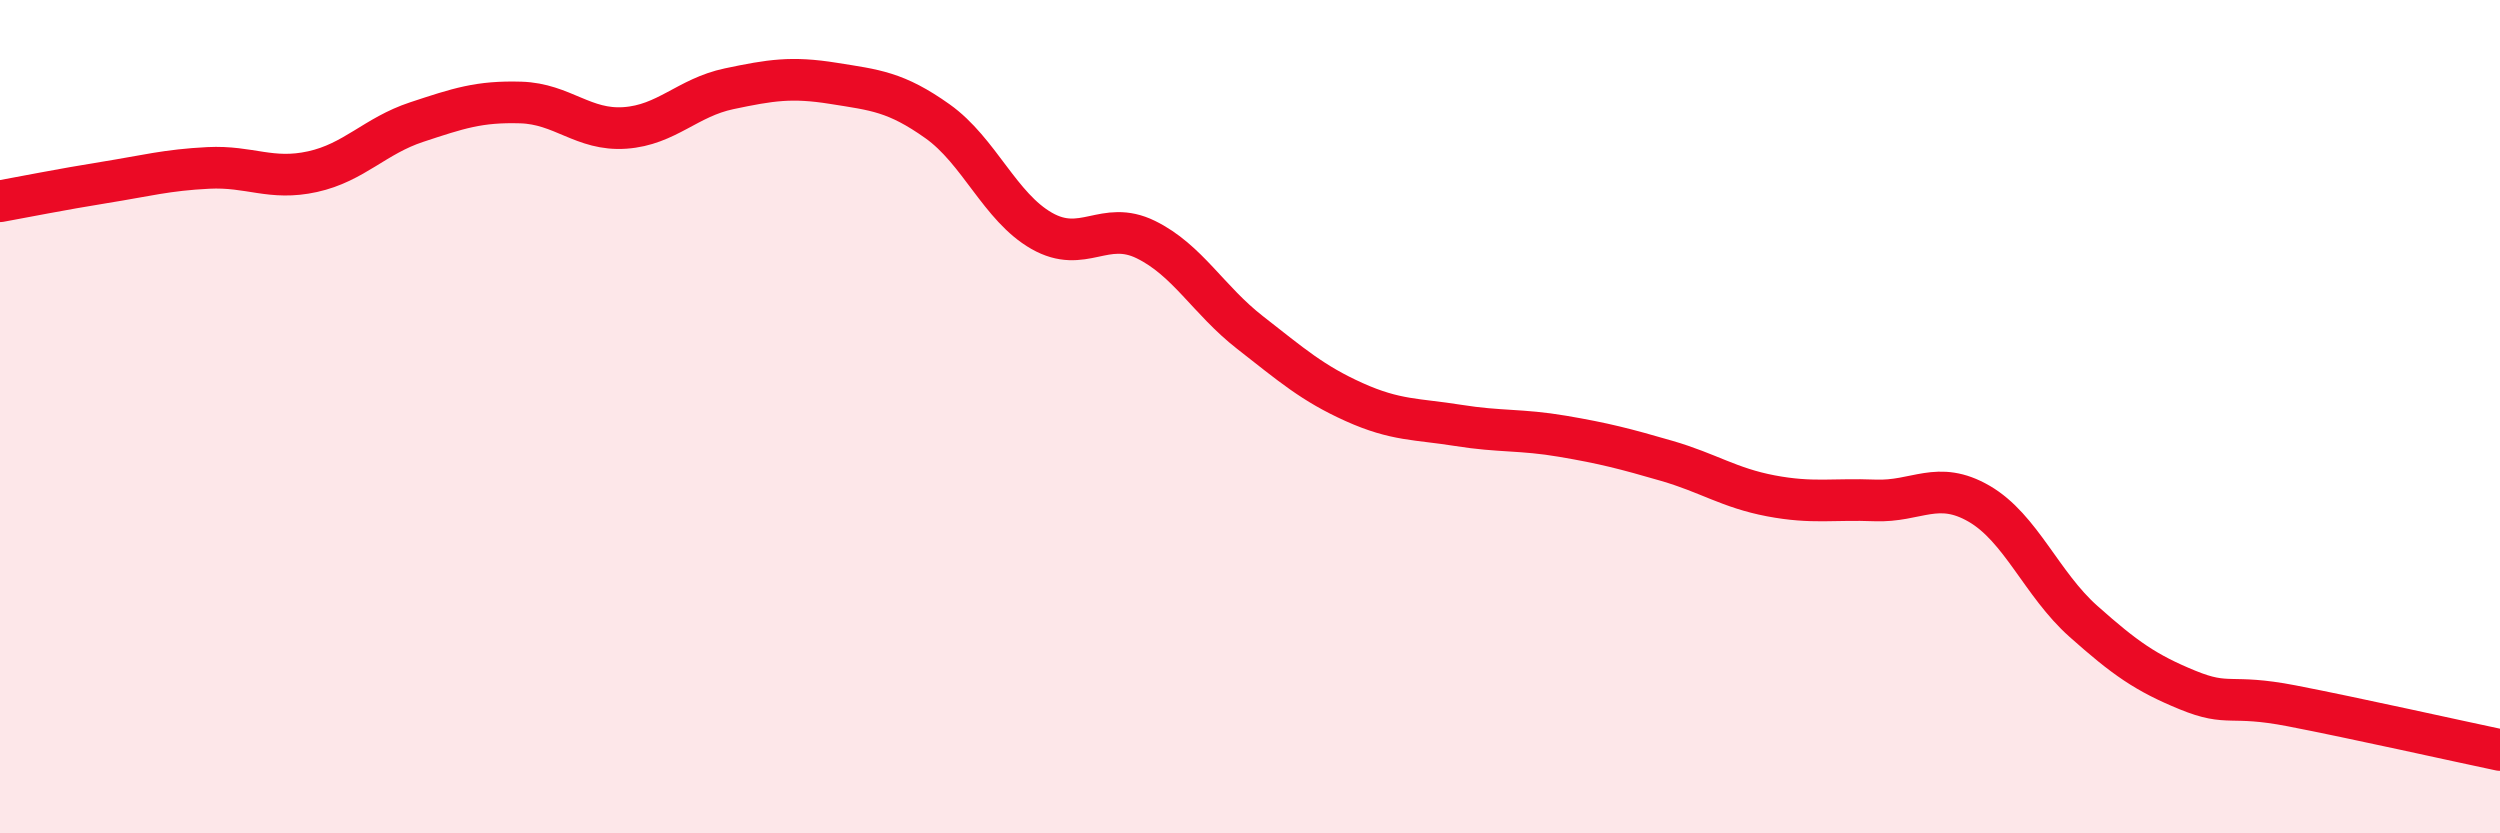 
    <svg width="60" height="20" viewBox="0 0 60 20" xmlns="http://www.w3.org/2000/svg">
      <path
        d="M 0,4.83 C 0.5,4.74 1.5,4.54 2.5,4.38 C 3.5,4.22 4,4.08 5,4.03 C 6,3.98 6.5,4.34 7.5,4.12 C 8.5,3.9 9,3.26 10,2.93 C 11,2.6 11.5,2.43 12.5,2.46 C 13.5,2.49 14,3.14 15,3.07 C 16,3 16.5,2.34 17.5,2.13 C 18.5,1.92 19,1.84 20,2 C 21,2.16 21.5,2.2 22.5,2.91 C 23.5,3.62 24,4.97 25,5.54 C 26,6.11 26.5,5.26 27.5,5.75 C 28.5,6.24 29,7.2 30,7.98 C 31,8.76 31.5,9.2 32.5,9.65 C 33.5,10.1 34,10.05 35,10.21 C 36,10.37 36.5,10.3 37.5,10.47 C 38.5,10.64 39,10.77 40,11.06 C 41,11.35 41.5,11.71 42.5,11.9 C 43.5,12.09 44,11.97 45,12.01 C 46,12.05 46.5,11.51 47.5,12.09 C 48.5,12.67 49,14.02 50,14.91 C 51,15.8 51.5,16.15 52.5,16.56 C 53.5,16.97 53.5,16.65 55,16.94 C 56.5,17.23 59,17.79 60,18L60 20L0 20Z"
        fill="#EB0A25"
        opacity="0.1"
        stroke-linecap="round"
        stroke-linejoin="round"
      />
      <path
        d="M 0,4.83 C 0.5,4.74 1.5,4.54 2.5,4.38 C 3.5,4.22 4,4.08 5,4.03 C 6,3.98 6.5,4.34 7.5,4.12 C 8.5,3.9 9,3.26 10,2.93 C 11,2.6 11.5,2.43 12.5,2.46 C 13.5,2.49 14,3.14 15,3.07 C 16,3 16.5,2.34 17.5,2.13 C 18.5,1.92 19,1.84 20,2 C 21,2.16 21.5,2.2 22.5,2.91 C 23.5,3.62 24,4.97 25,5.54 C 26,6.11 26.5,5.26 27.5,5.75 C 28.5,6.24 29,7.2 30,7.98 C 31,8.76 31.5,9.2 32.5,9.65 C 33.5,10.1 34,10.05 35,10.21 C 36,10.37 36.5,10.3 37.5,10.47 C 38.5,10.64 39,10.77 40,11.06 C 41,11.35 41.5,11.71 42.5,11.9 C 43.5,12.09 44,11.97 45,12.01 C 46,12.05 46.5,11.51 47.5,12.09 C 48.5,12.67 49,14.02 50,14.91 C 51,15.8 51.5,16.15 52.5,16.56 C 53.5,16.97 53.5,16.65 55,16.94 C 56.5,17.23 59,17.79 60,18"
        stroke="#EB0A25"
        stroke-width="1"
        fill="none"
        stroke-linecap="round"
        stroke-linejoin="round"
      />
    </svg>
  